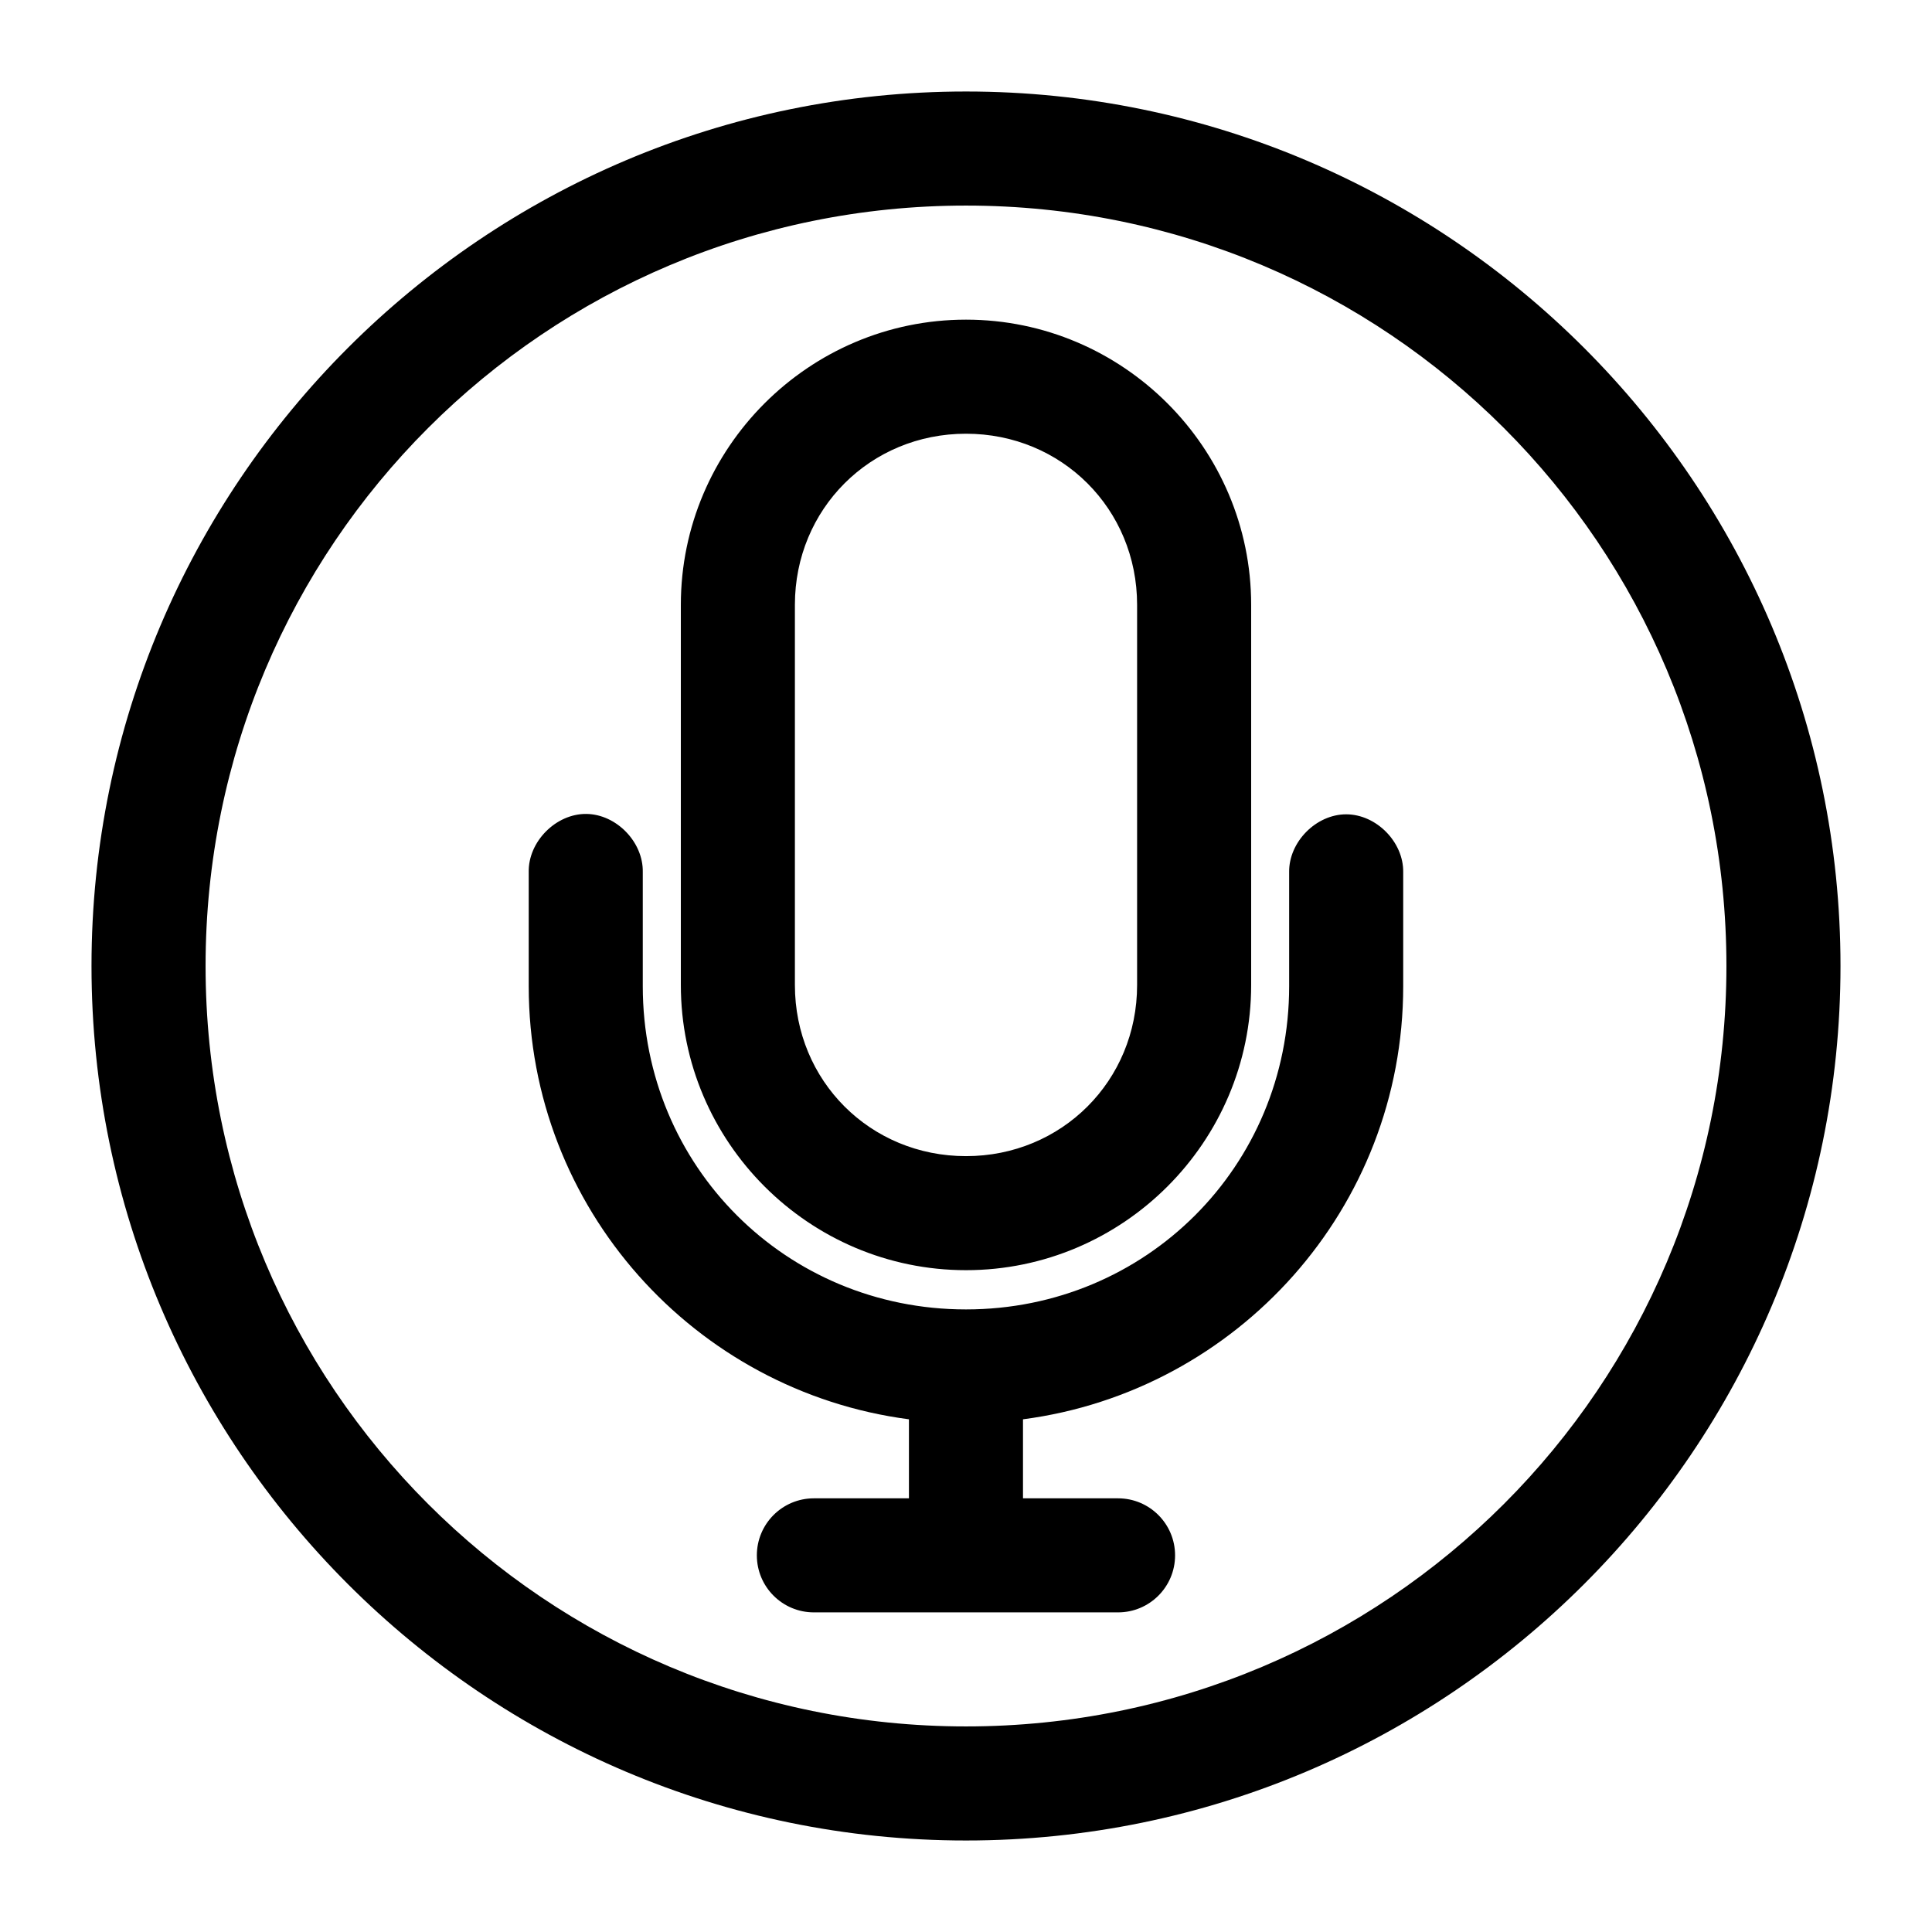 <?xml version="1.0" encoding="UTF-8"?>
<!-- Uploaded to: ICON Repo, www.iconrepo.com, Generator: ICON Repo Mixer Tools -->
<svg fill="#000000" width="800px" height="800px" version="1.1" viewBox="144 144 512 512" xmlns="http://www.w3.org/2000/svg">
 <path d="m400 168.25c-127.81 0-231.75 103.94-231.75 231.75 0 127.81 103.94 231.75 231.75 231.75 127.81 0 231.75-103.94 231.75-231.75 0-127.81-103.94-231.75-231.75-231.75zm0 30.23c111.48 0 201.52 90.047 201.52 201.52s-90.047 201.52-201.52 201.52-201.52-90.047-201.52-201.52 90.047-201.52 201.52-201.52zm0 30.23c-41.605 0-75.57 33.965-75.57 75.57v100.76c0 41.605 33.965 75.57 75.57 75.57s75.57-33.965 75.57-75.57v-100.76c0-41.605-33.965-75.57-75.57-75.57zm0 30.23c25.383 0 45.344 19.961 45.344 45.344v100.76c0 25.383-19.961 45.344-45.344 45.344s-45.344-19.961-45.344-45.344v-100.76c0-25.383 19.961-45.344 45.344-45.344zm-100.61 100.76c-8.07-0.086-15.441 7.359-15.273 15.43v30.23c0 58.805 43.965 107.34 100.76 114.77v20.941h-25.191c-8.348 0-15.113 6.766-15.113 15.113s6.766 15.113 15.113 15.113h80.609c8.348 0 15.113-6.766 15.113-15.113s-6.766-15.113-15.113-15.113h-25.191v-20.941c56.797-7.43 100.76-55.973 100.76-114.77v-30.23c0.113-7.984-7.129-15.328-15.113-15.328-7.984 0-15.227 7.344-15.113 15.328v30.23c0 47.711-37.938 85.648-85.648 85.648-47.711 0-85.648-37.938-85.648-85.648v-30.23c0.164-7.965-6.988-15.348-14.957-15.43z"/>
</svg>
